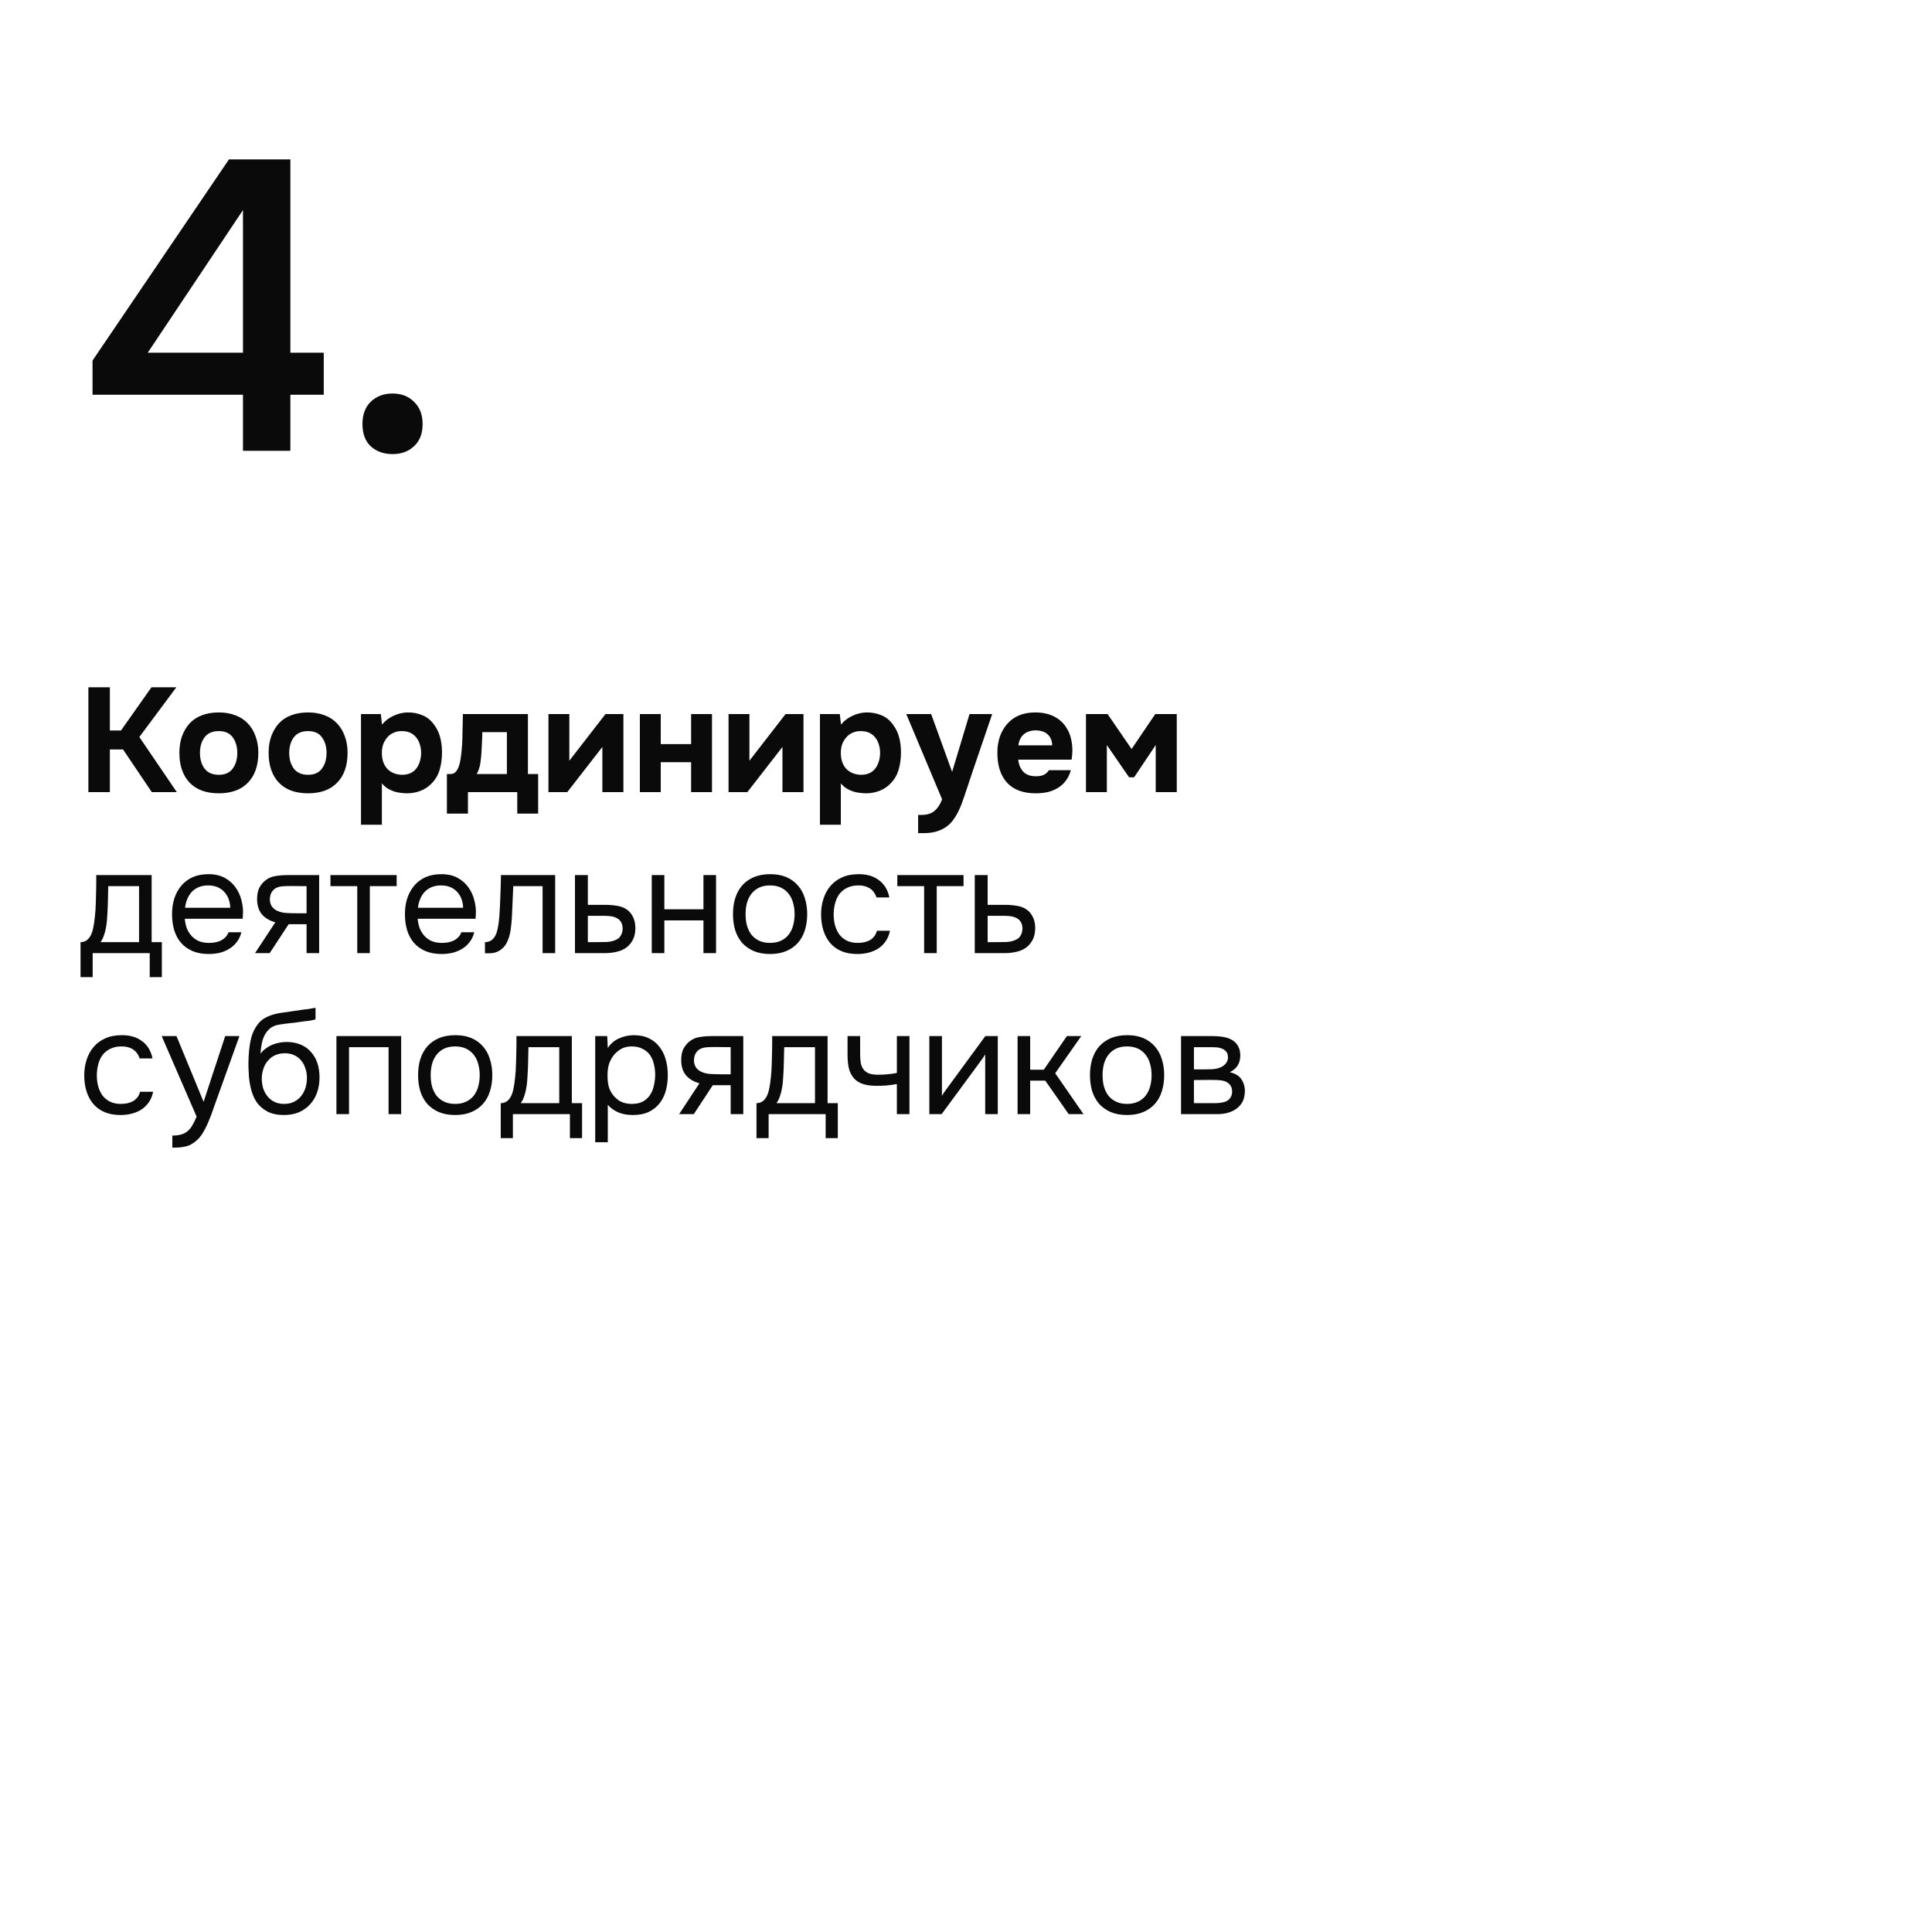 <?xml version="1.0" encoding="UTF-8"?> <svg xmlns="http://www.w3.org/2000/svg" width="300" height="300" viewBox="0 0 300 300" fill="none"> <rect width="300" height="300" fill="white"></rect> <path d="M45.088 24.752V54.768H50.272V61.296H45.088V70H37.728V61.296H14.368V55.984L35.552 24.752H45.088ZM22.944 54.768H37.728V32.624L22.944 54.768ZM60.953 61.104C62.318 61.104 63.427 61.531 64.281 62.384C65.177 63.237 65.624 64.389 65.624 65.84C65.624 67.333 65.177 68.485 64.281 69.296C63.427 70.107 62.318 70.512 60.953 70.512C59.587 70.512 58.456 70.107 57.56 69.296C56.707 68.485 56.281 67.333 56.281 65.84C56.281 64.389 56.707 63.237 57.56 62.384C58.456 61.531 59.587 61.104 60.953 61.104Z" fill="#0B0A0A"></path> <path d="M17.06 116.376V123H13.725V106.716H17.06V113.432H18.785L23.523 106.716H27.387L21.637 114.444L27.456 123H23.569L19.107 116.376H17.06ZM33.972 123.184C32.009 123.184 30.499 122.632 29.441 121.528C28.383 120.409 27.854 118.86 27.854 116.882C27.854 115.931 27.992 115.073 28.268 114.306C28.559 113.524 28.958 112.857 29.464 112.305C29.985 111.753 30.622 111.339 31.373 111.063C32.139 110.772 33.006 110.626 33.972 110.626C34.922 110.626 35.773 110.772 36.525 111.063C37.291 111.339 37.935 111.753 38.457 112.305C38.993 112.857 39.4 113.524 39.676 114.306C39.967 115.073 40.113 115.931 40.113 116.882C40.113 118.875 39.576 120.424 38.503 121.528C37.445 122.632 35.934 123.184 33.972 123.184ZM33.972 113.524C32.99 113.524 32.255 113.846 31.764 114.49C31.288 115.134 31.051 115.939 31.051 116.905C31.051 117.886 31.288 118.699 31.764 119.343C32.255 119.987 32.99 120.309 33.972 120.309C34.953 120.309 35.674 119.987 36.134 119.343C36.609 118.699 36.847 117.886 36.847 116.905C36.847 115.939 36.609 115.134 36.134 114.49C35.674 113.846 34.953 113.524 33.972 113.524ZM47.83 123.184C45.868 123.184 44.357 122.632 43.299 121.528C42.241 120.409 41.712 118.86 41.712 116.882C41.712 115.931 41.85 115.073 42.126 114.306C42.418 113.524 42.816 112.857 43.322 112.305C43.844 111.753 44.48 111.339 45.231 111.063C45.998 110.772 46.864 110.626 47.83 110.626C48.781 110.626 49.632 110.772 50.383 111.063C51.15 111.339 51.794 111.753 52.315 112.305C52.852 112.857 53.258 113.524 53.534 114.306C53.826 115.073 53.971 115.931 53.971 116.882C53.971 118.875 53.435 120.424 52.361 121.528C51.303 122.632 49.793 123.184 47.83 123.184ZM47.83 113.524C46.849 113.524 46.113 113.846 45.622 114.49C45.147 115.134 44.909 115.939 44.909 116.905C44.909 117.886 45.147 118.699 45.622 119.343C46.113 119.987 46.849 120.309 47.83 120.309C48.812 120.309 49.532 119.987 49.992 119.343C50.468 118.699 50.705 117.886 50.705 116.905C50.705 115.939 50.468 115.134 49.992 114.49C49.532 113.846 48.812 113.524 47.83 113.524ZM59.32 112.512C59.795 111.929 60.385 111.477 61.091 111.155C61.811 110.818 62.532 110.641 63.253 110.626C64.111 110.611 64.909 110.764 65.645 111.086C66.381 111.393 66.994 111.914 67.485 112.65C67.883 113.187 68.175 113.815 68.359 114.536C68.543 115.257 68.635 116.016 68.635 116.813C68.635 117.81 68.512 118.714 68.267 119.527C68.037 120.324 67.638 121.014 67.071 121.597C66.595 122.118 66.013 122.517 65.323 122.793C64.633 123.054 63.943 123.184 63.253 123.184C62.915 123.184 62.578 123.161 62.241 123.115C61.903 123.084 61.566 123.015 61.229 122.908C60.891 122.801 60.554 122.647 60.217 122.448C59.895 122.249 59.588 121.98 59.297 121.643V128.06H56.054V110.879H59.136L59.32 112.512ZM62.356 113.524C61.88 113.524 61.451 113.616 61.068 113.8C60.7 113.969 60.385 114.206 60.125 114.513C59.864 114.82 59.657 115.172 59.504 115.571C59.366 115.97 59.297 116.399 59.297 116.859C59.281 117.886 59.55 118.714 60.102 119.343C60.669 119.956 61.436 120.278 62.402 120.309C62.923 120.309 63.368 120.225 63.736 120.056C64.104 119.887 64.403 119.65 64.633 119.343C64.878 119.036 65.062 118.676 65.185 118.262C65.323 117.848 65.392 117.396 65.392 116.905C65.392 116.43 65.323 115.985 65.185 115.571C65.062 115.157 64.87 114.797 64.61 114.49C64.364 114.183 64.058 113.946 63.69 113.777C63.322 113.608 62.877 113.524 62.356 113.524ZM81.976 110.879V120.194H83.563V126.335H80.32V123H72.661V126.335H69.395V120.194H69.855C70.239 120.194 70.53 120.094 70.729 119.895C70.929 119.68 71.09 119.412 71.212 119.09C71.35 118.722 71.45 118.331 71.511 117.917C71.573 117.503 71.619 117.158 71.649 116.882C71.757 115.855 71.81 114.858 71.81 113.892C71.826 112.911 71.849 111.906 71.879 110.879H81.976ZM78.71 120.194V113.685H74.892C74.892 114.16 74.877 114.643 74.846 115.134C74.831 115.625 74.808 116.115 74.777 116.606C74.747 117.189 74.685 117.81 74.593 118.469C74.501 119.113 74.31 119.688 74.018 120.194H78.71ZM88.406 118.124L94.018 110.879H96.801V123H93.535V115.985L88.084 123H85.163V110.879H88.406V118.124ZM102.601 115.548H107.316V110.879H110.559V123H107.316V118.354H102.601V123H99.358V110.879H102.601V115.548ZM116.37 118.124L121.982 110.879H124.765V123H121.499V115.985L116.048 123H113.127V110.879H116.37V118.124ZM130.588 112.512C131.064 111.929 131.654 111.477 132.359 111.155C133.08 110.818 133.801 110.641 134.521 110.626C135.38 110.611 136.177 110.764 136.913 111.086C137.649 111.393 138.263 111.914 138.753 112.65C139.152 113.187 139.443 113.815 139.627 114.536C139.811 115.257 139.903 116.016 139.903 116.813C139.903 117.81 139.781 118.714 139.535 119.527C139.305 120.324 138.907 121.014 138.339 121.597C137.864 122.118 137.281 122.517 136.591 122.793C135.901 123.054 135.211 123.184 134.521 123.184C134.184 123.184 133.847 123.161 133.509 123.115C133.172 123.084 132.835 123.015 132.497 122.908C132.16 122.801 131.823 122.647 131.485 122.448C131.163 122.249 130.857 121.98 130.565 121.643V128.06H127.322V110.879H130.404L130.588 112.512ZM133.624 113.524C133.149 113.524 132.72 113.616 132.336 113.8C131.968 113.969 131.654 114.206 131.393 114.513C131.133 114.82 130.926 115.172 130.772 115.571C130.634 115.97 130.565 116.399 130.565 116.859C130.55 117.886 130.818 118.714 131.37 119.343C131.938 119.956 132.704 120.278 133.67 120.309C134.192 120.309 134.636 120.225 135.004 120.056C135.372 119.887 135.671 119.65 135.901 119.343C136.147 119.036 136.331 118.676 136.453 118.262C136.591 117.848 136.66 117.396 136.66 116.905C136.66 116.43 136.591 115.985 136.453 115.571C136.331 115.157 136.139 114.797 135.878 114.49C135.633 114.183 135.326 113.946 134.958 113.777C134.59 113.608 134.146 113.524 133.624 113.524ZM147.856 119.826L150.547 110.879H154.066L150.984 119.918C150.708 120.777 150.432 121.605 150.156 122.402C149.896 123.199 149.612 124.02 149.305 124.863C149.029 125.584 148.73 126.205 148.408 126.726C148.102 127.247 147.749 127.692 147.35 128.06C146.906 128.459 146.369 128.773 145.74 129.003C145.112 129.248 144.322 129.371 143.371 129.371H142.566V126.542H143.072C143.946 126.542 144.621 126.335 145.096 125.921C145.587 125.522 145.986 124.924 146.292 124.127L140.726 110.879H144.59L147.833 119.826H147.856ZM160.873 120.539C161.333 120.539 161.724 120.47 162.046 120.332C162.384 120.179 162.66 119.933 162.874 119.596H166.278C166.11 120.225 165.849 120.769 165.496 121.229C165.159 121.689 164.745 122.065 164.254 122.356C163.779 122.647 163.25 122.862 162.667 123C162.085 123.123 161.471 123.184 160.827 123.184C158.865 123.184 157.377 122.632 156.365 121.528C155.369 120.424 154.87 118.875 154.87 116.882C154.87 115.977 155.001 115.142 155.261 114.375C155.537 113.608 155.921 112.949 156.411 112.397C156.902 111.83 157.508 111.393 158.228 111.086C158.964 110.779 159.8 110.626 160.735 110.626C161.824 110.626 162.767 110.818 163.564 111.201C164.362 111.584 164.99 112.113 165.45 112.788C165.926 113.447 166.24 114.222 166.393 115.111C166.562 116 166.562 116.951 166.393 117.963H158.113C158.175 118.684 158.428 119.297 158.872 119.803C159.317 120.294 159.984 120.539 160.873 120.539ZM163.38 115.732C163.38 115.349 163.311 115.011 163.173 114.72C163.035 114.413 162.851 114.168 162.621 113.984C162.391 113.785 162.115 113.639 161.793 113.547C161.487 113.455 161.165 113.409 160.827 113.409C160.015 113.424 159.378 113.647 158.918 114.076C158.474 114.49 158.213 115.042 158.136 115.732H163.38ZM175.321 120.7L171.871 115.686V123H168.628V110.879H171.986L175.712 116.307L179.392 110.879H182.727V123H179.461V115.686L176.103 120.7H175.321ZM14.921 138.547C14.936 138.102 14.944 137.658 14.944 137.213C14.944 136.768 14.944 136.324 14.944 135.879H23.546V146.298H25.133V151.726H23.247V148H14.392V151.726H12.506V146.298C13.119 146.298 13.602 146.022 13.955 145.47C14.17 145.163 14.338 144.726 14.461 144.159C14.584 143.576 14.676 142.963 14.737 142.319C14.814 141.614 14.86 140.916 14.875 140.226C14.906 139.521 14.921 138.961 14.921 138.547ZM21.591 137.604H16.807C16.792 138.248 16.776 138.969 16.761 139.766C16.746 140.563 16.715 141.307 16.669 141.997C16.654 142.304 16.631 142.641 16.6 143.009C16.569 143.362 16.516 143.73 16.439 144.113C16.378 144.481 16.278 144.857 16.14 145.24C16.017 145.623 15.841 145.976 15.611 146.298H21.591V137.604ZM28.693 142.664C28.739 143.201 28.846 143.699 29.015 144.159C29.199 144.604 29.444 144.995 29.751 145.332C30.058 145.669 30.433 145.938 30.878 146.137C31.338 146.321 31.867 146.413 32.465 146.413C32.756 146.413 33.055 146.39 33.362 146.344C33.684 146.283 33.983 146.191 34.259 146.068C34.535 145.93 34.78 145.754 34.995 145.539C35.209 145.324 35.37 145.064 35.478 144.757H37.479C37.341 145.34 37.103 145.846 36.766 146.275C36.444 146.704 36.053 147.057 35.593 147.333C35.148 147.609 34.65 147.816 34.098 147.954C33.546 148.077 32.986 148.138 32.419 148.138C31.453 148.138 30.61 147.985 29.889 147.678C29.183 147.371 28.593 146.95 28.118 146.413C27.642 145.861 27.29 145.209 27.06 144.458C26.83 143.691 26.715 142.856 26.715 141.951C26.715 141.046 26.837 140.218 27.083 139.467C27.343 138.7 27.712 138.041 28.187 137.489C28.662 136.937 29.245 136.508 29.935 136.201C30.625 135.894 31.445 135.741 32.396 135.741C33.362 135.741 34.197 135.933 34.903 136.316C35.608 136.699 36.175 137.205 36.605 137.834C37.034 138.447 37.333 139.114 37.502 139.835C37.686 140.556 37.763 141.223 37.732 141.836C37.732 141.974 37.724 142.112 37.709 142.25C37.709 142.388 37.701 142.526 37.686 142.664H28.693ZM35.754 140.962C35.723 139.935 35.401 139.099 34.788 138.455C34.175 137.811 33.354 137.489 32.327 137.489C31.759 137.489 31.261 137.581 30.832 137.765C30.402 137.949 30.042 138.202 29.751 138.524C29.459 138.846 29.23 139.222 29.061 139.651C28.892 140.065 28.785 140.502 28.739 140.962H35.754ZM49.559 148H47.604V143.515H44.821L41.877 148H39.6L42.751 143.216C41.877 142.971 41.195 142.572 40.704 142.02C40.214 141.453 39.953 140.701 39.922 139.766C39.907 138.953 40.03 138.302 40.29 137.811C40.566 137.305 40.927 136.899 41.371 136.592C41.801 136.285 42.299 136.094 42.866 136.017C43.434 135.925 44.039 135.879 44.683 135.879H49.559V148ZM47.604 137.604L45.005 137.581C44.622 137.581 44.231 137.596 43.832 137.627C43.449 137.658 43.104 137.757 42.797 137.926C42.537 138.079 42.322 138.302 42.153 138.593C42 138.869 41.916 139.229 41.9 139.674C41.916 140.088 42.015 140.441 42.199 140.732C42.383 141.008 42.644 141.23 42.981 141.399C43.426 141.614 43.917 141.736 44.453 141.767C45.005 141.798 45.573 141.813 46.155 141.813H47.604V137.604ZM61.593 135.879V137.604H57.429V148H55.474V137.604H51.312V135.879H61.593ZM64.855 142.664C64.901 143.201 65.008 143.699 65.177 144.159C65.361 144.604 65.606 144.995 65.913 145.332C66.22 145.669 66.595 145.938 67.04 146.137C67.5 146.321 68.029 146.413 68.627 146.413C68.918 146.413 69.217 146.39 69.524 146.344C69.846 146.283 70.145 146.191 70.421 146.068C70.697 145.93 70.942 145.754 71.157 145.539C71.372 145.324 71.533 145.064 71.64 144.757H73.641C73.503 145.34 73.265 145.846 72.928 146.275C72.606 146.704 72.215 147.057 71.755 147.333C71.31 147.609 70.812 147.816 70.26 147.954C69.708 148.077 69.148 148.138 68.581 148.138C67.615 148.138 66.772 147.985 66.051 147.678C65.346 147.371 64.755 146.95 64.28 146.413C63.805 145.861 63.452 145.209 63.222 144.458C62.992 143.691 62.877 142.856 62.877 141.951C62.877 141.046 63 140.218 63.245 139.467C63.506 138.7 63.874 138.041 64.349 137.489C64.824 136.937 65.407 136.508 66.097 136.201C66.787 135.894 67.607 135.741 68.558 135.741C69.524 135.741 70.36 135.933 71.065 136.316C71.77 136.699 72.338 137.205 72.767 137.834C73.196 138.447 73.495 139.114 73.664 139.835C73.848 140.556 73.925 141.223 73.894 141.836C73.894 141.974 73.886 142.112 73.871 142.25C73.871 142.388 73.863 142.526 73.848 142.664H64.855ZM71.916 140.962C71.885 139.935 71.563 139.099 70.95 138.455C70.337 137.811 69.516 137.489 68.489 137.489C67.922 137.489 67.423 137.581 66.994 137.765C66.565 137.949 66.204 138.202 65.913 138.524C65.622 138.846 65.392 139.222 65.223 139.651C65.054 140.065 64.947 140.502 64.901 140.962H71.916ZM77.536 142.319C77.613 141.215 77.666 140.142 77.697 139.099C77.743 138.056 77.774 136.983 77.789 135.879H86.207V148H84.252V137.604H79.698L79.491 142.365C79.46 142.978 79.391 143.668 79.284 144.435C79.177 145.202 78.954 145.899 78.617 146.528C78.356 146.973 78.004 147.333 77.559 147.609C77.115 147.885 76.601 148.023 76.018 148.023H75.305V146.298C75.918 146.298 76.409 146.037 76.777 145.516C76.992 145.209 77.16 144.765 77.283 144.182C77.406 143.599 77.49 142.978 77.536 142.319ZM89.279 135.879H91.28V140.502H93.948C94.638 140.502 95.275 140.556 95.857 140.663C96.44 140.755 96.946 140.954 97.375 141.261C97.789 141.568 98.104 141.959 98.318 142.434C98.548 142.894 98.663 143.469 98.663 144.159C98.648 144.849 98.525 145.424 98.295 145.884C98.065 146.329 97.774 146.704 97.421 147.011C97.007 147.364 96.486 147.617 95.857 147.77C95.244 147.923 94.615 148 93.971 148H89.279V135.879ZM92.43 146.298C93.013 146.298 93.596 146.29 94.178 146.275C94.761 146.244 95.267 146.122 95.696 145.907C95.988 145.784 96.218 145.577 96.386 145.286C96.57 144.979 96.67 144.627 96.685 144.228C96.685 143.753 96.586 143.377 96.386 143.101C96.202 142.825 95.957 142.626 95.65 142.503C95.359 142.365 95.029 142.281 94.661 142.25C94.293 142.219 93.933 142.204 93.58 142.204H91.28V146.298H92.43ZM101.206 148V135.879H103.161V141.192H109.233V135.879H111.188V148H109.233V142.917H103.161V148H101.206ZM119.614 135.741C120.58 135.741 121.416 135.894 122.121 136.201C122.827 136.508 123.417 136.937 123.892 137.489C124.383 138.041 124.743 138.7 124.973 139.467C125.219 140.218 125.341 141.046 125.341 141.951C125.341 142.856 125.219 143.691 124.973 144.458C124.743 145.209 124.383 145.861 123.892 146.413C123.417 146.95 122.819 147.371 122.098 147.678C121.378 147.985 120.534 148.138 119.568 148.138C118.602 148.138 117.759 147.985 117.038 147.678C116.333 147.371 115.735 146.95 115.244 146.413C114.769 145.861 114.409 145.209 114.163 144.458C113.933 143.691 113.818 142.856 113.818 141.951C113.818 141.046 113.933 140.218 114.163 139.467C114.409 138.7 114.769 138.041 115.244 137.489C115.735 136.937 116.341 136.508 117.061 136.201C117.782 135.894 118.633 135.741 119.614 135.741ZM119.568 146.413C120.228 146.413 120.795 146.298 121.27 146.068C121.761 145.838 122.16 145.524 122.466 145.125C122.788 144.711 123.018 144.236 123.156 143.699C123.31 143.162 123.386 142.58 123.386 141.951C123.386 141.338 123.31 140.763 123.156 140.226C123.018 139.674 122.788 139.199 122.466 138.8C122.16 138.386 121.761 138.064 121.27 137.834C120.795 137.604 120.228 137.489 119.568 137.489C118.909 137.489 118.342 137.604 117.866 137.834C117.391 138.064 116.992 138.386 116.67 138.8C116.364 139.199 116.134 139.674 115.98 140.226C115.842 140.763 115.773 141.338 115.773 141.951C115.773 142.58 115.842 143.162 115.98 143.699C116.134 144.236 116.364 144.711 116.67 145.125C116.992 145.524 117.391 145.838 117.866 146.068C118.342 146.298 118.909 146.413 119.568 146.413ZM133.132 148.138C132.166 148.138 131.33 147.985 130.625 147.678C129.92 147.371 129.337 146.942 128.877 146.39C128.417 145.838 128.072 145.186 127.842 144.435C127.612 143.684 127.497 142.863 127.497 141.974C127.497 141.115 127.62 140.31 127.865 139.559C128.11 138.792 128.471 138.133 128.946 137.581C129.421 137.014 130.019 136.569 130.74 136.247C131.461 135.91 132.335 135.741 133.362 135.741C133.975 135.741 134.52 135.81 134.995 135.948C135.47 136.071 135.915 136.278 136.329 136.569C136.758 136.845 137.126 137.213 137.433 137.673C137.74 138.133 137.962 138.693 138.1 139.352H136.099C135.869 138.677 135.501 138.194 134.995 137.903C134.504 137.612 133.922 137.474 133.247 137.489C132.588 137.489 132.005 137.619 131.499 137.88C131.008 138.125 130.61 138.455 130.303 138.869C130.012 139.283 129.797 139.766 129.659 140.318C129.521 140.855 129.452 141.407 129.452 141.974C129.452 142.572 129.521 143.139 129.659 143.676C129.812 144.213 130.035 144.688 130.326 145.102C130.633 145.501 131.024 145.823 131.499 146.068C131.974 146.298 132.542 146.413 133.201 146.413C133.523 146.413 133.837 146.382 134.144 146.321C134.466 146.26 134.757 146.16 135.018 146.022C135.294 145.869 135.532 145.669 135.731 145.424C135.93 145.179 136.076 144.88 136.168 144.527H138.192C138.069 145.156 137.847 145.7 137.525 146.16C137.218 146.605 136.835 146.98 136.375 147.287C135.915 147.578 135.409 147.793 134.857 147.931C134.305 148.069 133.73 148.138 133.132 148.138ZM149.617 135.879V137.604H145.454V148H143.499V137.604H139.336V135.879H149.617ZM151.361 135.879H153.362V140.502H156.03C156.72 140.502 157.357 140.556 157.939 140.663C158.522 140.755 159.028 140.954 159.457 141.261C159.871 141.568 160.186 141.959 160.4 142.434C160.63 142.894 160.745 143.469 160.745 144.159C160.73 144.849 160.607 145.424 160.377 145.884C160.147 146.329 159.856 146.704 159.503 147.011C159.089 147.364 158.568 147.617 157.939 147.77C157.326 147.923 156.697 148 156.053 148H151.361V135.879ZM154.512 146.298C155.095 146.298 155.678 146.29 156.26 146.275C156.843 146.244 157.349 146.122 157.778 145.907C158.07 145.784 158.3 145.577 158.468 145.286C158.652 144.979 158.752 144.627 158.767 144.228C158.767 143.753 158.668 143.377 158.468 143.101C158.284 142.825 158.039 142.626 157.732 142.503C157.441 142.365 157.111 142.281 156.743 142.25C156.375 142.219 156.015 142.204 155.662 142.204H153.362V146.298H154.512ZM18.716 173.138C17.75 173.138 16.914 172.985 16.209 172.678C15.504 172.371 14.921 171.942 14.461 171.39C14.001 170.838 13.656 170.186 13.426 169.435C13.196 168.684 13.081 167.863 13.081 166.974C13.081 166.115 13.204 165.31 13.449 164.559C13.694 163.792 14.055 163.133 14.53 162.581C15.005 162.014 15.603 161.569 16.324 161.247C17.045 160.91 17.919 160.741 18.946 160.741C19.559 160.741 20.104 160.81 20.579 160.948C21.054 161.071 21.499 161.278 21.913 161.569C22.342 161.845 22.71 162.213 23.017 162.673C23.324 163.133 23.546 163.693 23.684 164.352H21.683C21.453 163.677 21.085 163.194 20.579 162.903C20.088 162.612 19.506 162.474 18.831 162.489C18.172 162.489 17.589 162.619 17.083 162.88C16.592 163.125 16.194 163.455 15.887 163.869C15.596 164.283 15.381 164.766 15.243 165.318C15.105 165.855 15.036 166.407 15.036 166.974C15.036 167.572 15.105 168.139 15.243 168.676C15.396 169.213 15.619 169.688 15.91 170.102C16.217 170.501 16.608 170.823 17.083 171.068C17.558 171.298 18.126 171.413 18.785 171.413C19.107 171.413 19.421 171.382 19.728 171.321C20.05 171.26 20.341 171.16 20.602 171.022C20.878 170.869 21.116 170.669 21.315 170.424C21.514 170.179 21.66 169.88 21.752 169.527H23.776C23.653 170.156 23.431 170.7 23.109 171.16C22.802 171.605 22.419 171.98 21.959 172.287C21.499 172.578 20.993 172.793 20.441 172.931C19.889 173.069 19.314 173.138 18.716 173.138ZM34.971 160.879H37.179L33.752 170.424C33.568 170.915 33.369 171.474 33.154 172.103C32.955 172.716 32.725 173.33 32.464 173.943C32.219 174.572 31.935 175.162 31.613 175.714C31.306 176.266 30.961 176.711 30.578 177.048C30.011 177.554 29.466 177.868 28.945 177.991C28.424 178.129 27.833 178.198 27.174 178.198H26.76V176.335C27.312 176.335 27.78 176.274 28.163 176.151C28.546 176.044 28.876 175.867 29.152 175.622C29.443 175.377 29.689 175.07 29.888 174.702C30.103 174.334 30.317 173.897 30.532 173.391L25.104 160.879H27.404L31.613 171.091L34.971 160.879ZM40.461 163.616C40.691 163.294 40.96 163.026 41.266 162.811C41.573 162.581 41.903 162.389 42.255 162.236C42.623 162.083 42.991 161.975 43.359 161.914C43.743 161.837 44.111 161.799 44.463 161.799C45.291 161.799 46.02 161.929 46.648 162.19C47.292 162.451 47.829 162.826 48.258 163.317C48.703 163.792 49.04 164.367 49.27 165.042C49.5 165.717 49.615 166.468 49.615 167.296C49.615 168.124 49.493 168.898 49.247 169.619C49.002 170.324 48.642 170.938 48.166 171.459C47.706 171.98 47.131 172.394 46.441 172.701C45.767 172.992 44.985 173.138 44.095 173.138C43.083 173.138 42.232 172.962 41.542 172.609C40.852 172.241 40.293 171.758 39.863 171.16C39.449 170.547 39.143 169.818 38.943 168.975C38.744 168.132 38.637 167.304 38.621 166.491C38.591 166.246 38.575 165.755 38.575 165.019C38.591 164.268 38.629 163.593 38.69 162.995C38.752 162.382 38.851 161.791 38.989 161.224C39.143 160.641 39.35 160.128 39.61 159.683C40.024 158.947 40.546 158.403 41.174 158.05C41.818 157.697 42.554 157.452 43.382 157.314C43.643 157.268 44.226 157.184 45.13 157.061C46.05 156.923 46.679 156.831 47.016 156.785C47.308 156.754 47.622 156.716 47.959 156.67C48.312 156.609 48.657 156.547 48.994 156.486V158.28C48.764 158.357 48.481 158.426 48.143 158.487C47.806 158.533 47.423 158.579 46.993 158.625C46.687 158.671 46.365 158.717 46.027 158.763C45.705 158.794 45.368 158.832 45.015 158.878C44.678 158.909 44.157 158.978 43.451 159.085C42.93 159.162 42.501 159.307 42.163 159.522C41.841 159.737 41.558 160.02 41.312 160.373C41.021 160.802 40.806 161.324 40.668 161.937C40.546 162.535 40.477 163.095 40.461 163.616ZM44.141 171.413C44.709 171.413 45.207 171.306 45.636 171.091C46.081 170.876 46.449 170.585 46.74 170.217C47.047 169.849 47.277 169.42 47.43 168.929C47.584 168.438 47.66 167.917 47.66 167.365C47.66 166.828 47.576 166.33 47.407 165.87C47.254 165.395 47.032 164.988 46.74 164.651C46.449 164.298 46.096 164.03 45.682 163.846C45.268 163.647 44.762 163.547 44.164 163.547C43.612 163.562 43.122 163.67 42.692 163.869C42.263 164.068 41.895 164.352 41.588 164.72C41.282 165.073 41.052 165.487 40.898 165.962C40.745 166.422 40.661 166.905 40.645 167.411C40.645 167.948 40.714 168.461 40.852 168.952C41.006 169.427 41.228 169.849 41.519 170.217C41.811 170.585 42.171 170.876 42.6 171.091C43.045 171.306 43.559 171.413 44.141 171.413ZM52.241 173V160.879H62.292V173H60.337V162.604H54.196V173H52.241ZM70.717 160.741C71.683 160.741 72.519 160.894 73.224 161.201C73.929 161.508 74.519 161.937 74.995 162.489C75.486 163.041 75.846 163.7 76.076 164.467C76.321 165.218 76.444 166.046 76.444 166.951C76.444 167.856 76.321 168.691 76.076 169.458C75.846 170.209 75.486 170.861 74.995 171.413C74.519 171.95 73.921 172.371 73.201 172.678C72.48 172.985 71.637 173.138 70.671 173.138C69.705 173.138 68.862 172.985 68.141 172.678C67.436 172.371 66.838 171.95 66.347 171.413C65.871 170.861 65.511 170.209 65.266 169.458C65.036 168.691 64.921 167.856 64.921 166.951C64.921 166.046 65.036 165.218 65.266 164.467C65.511 163.7 65.871 163.041 66.347 162.489C66.838 161.937 67.443 161.508 68.164 161.201C68.885 160.894 69.736 160.741 70.717 160.741ZM70.671 171.413C71.33 171.413 71.897 171.298 72.373 171.068C72.864 170.838 73.262 170.524 73.569 170.125C73.891 169.711 74.121 169.236 74.259 168.699C74.412 168.162 74.489 167.58 74.489 166.951C74.489 166.338 74.412 165.763 74.259 165.226C74.121 164.674 73.891 164.199 73.569 163.8C73.262 163.386 72.864 163.064 72.373 162.834C71.897 162.604 71.33 162.489 70.671 162.489C70.011 162.489 69.444 162.604 68.969 162.834C68.493 163.064 68.095 163.386 67.773 163.8C67.466 164.199 67.236 164.674 67.083 165.226C66.945 165.763 66.876 166.338 66.876 166.951C66.876 167.58 66.945 168.162 67.083 168.699C67.236 169.236 67.466 169.711 67.773 170.125C68.095 170.524 68.493 170.838 68.969 171.068C69.444 171.298 70.011 171.413 70.671 171.413ZM80.17 163.547C80.185 163.102 80.193 162.658 80.193 162.213C80.193 161.768 80.193 161.324 80.193 160.879H88.795V171.298H90.382V176.726H88.496V173H79.641V176.726H77.755V171.298C78.368 171.298 78.851 171.022 79.204 170.47C79.419 170.163 79.587 169.726 79.71 169.159C79.833 168.576 79.925 167.963 79.986 167.319C80.063 166.614 80.109 165.916 80.124 165.226C80.155 164.521 80.17 163.961 80.17 163.547ZM86.84 162.604H82.056C82.041 163.248 82.025 163.969 82.01 164.766C81.995 165.563 81.964 166.307 81.918 166.997C81.903 167.304 81.88 167.641 81.849 168.009C81.818 168.362 81.765 168.73 81.688 169.113C81.627 169.481 81.527 169.857 81.389 170.24C81.266 170.623 81.09 170.976 80.86 171.298H86.84V162.604ZM94.379 177.37H92.424V160.879H94.287L94.379 162.742C94.793 162.083 95.353 161.592 96.058 161.27C96.778 160.933 97.553 160.756 98.381 160.741C99.316 160.741 100.106 160.902 100.75 161.224C101.409 161.531 101.953 161.968 102.383 162.535C102.827 163.087 103.157 163.746 103.372 164.513C103.586 165.264 103.694 166.077 103.694 166.951C103.694 167.84 103.586 168.661 103.372 169.412C103.157 170.163 102.827 170.815 102.383 171.367C101.938 171.919 101.378 172.356 100.704 172.678C100.029 172.985 99.224 173.138 98.289 173.138C97.369 173.138 96.587 172.992 95.943 172.701C95.299 172.41 94.778 172.026 94.379 171.551V177.37ZM98.128 171.413C98.787 171.413 99.339 171.298 99.784 171.068C100.244 170.823 100.612 170.501 100.888 170.102C101.179 169.688 101.386 169.213 101.509 168.676C101.647 168.139 101.723 167.564 101.739 166.951C101.739 166.338 101.67 165.763 101.532 165.226C101.409 164.674 101.202 164.199 100.911 163.8C100.619 163.401 100.236 163.087 99.761 162.857C99.301 162.612 98.741 162.489 98.082 162.489C97.3 162.489 96.625 162.704 96.058 163.133C95.49 163.547 95.061 164.076 94.77 164.72C94.601 165.073 94.486 165.441 94.425 165.824C94.364 166.192 94.333 166.575 94.333 166.974C94.333 167.434 94.364 167.863 94.425 168.262C94.486 168.645 94.601 169.013 94.77 169.366C95.061 169.949 95.483 170.439 96.035 170.838C96.602 171.221 97.3 171.413 98.128 171.413ZM115.415 173H113.46V168.515H110.677L107.733 173H105.456L108.607 168.216C107.733 167.971 107.05 167.572 106.56 167.02C106.069 166.453 105.808 165.701 105.778 164.766C105.762 163.953 105.885 163.302 106.146 162.811C106.422 162.305 106.782 161.899 107.227 161.592C107.656 161.285 108.154 161.094 108.722 161.017C109.289 160.925 109.895 160.879 110.539 160.879H115.415V173ZM113.46 162.604L110.861 162.581C110.477 162.581 110.086 162.596 109.688 162.627C109.304 162.658 108.959 162.757 108.653 162.926C108.392 163.079 108.177 163.302 108.009 163.593C107.855 163.869 107.771 164.229 107.756 164.674C107.771 165.088 107.871 165.441 108.055 165.732C108.239 166.008 108.499 166.23 108.837 166.399C109.281 166.614 109.772 166.736 110.309 166.767C110.861 166.798 111.428 166.813 112.011 166.813H113.46V162.604ZM119.881 163.547C119.896 163.102 119.904 162.658 119.904 162.213C119.904 161.768 119.904 161.324 119.904 160.879H128.506V171.298H130.093V176.726H128.207V173H119.352V176.726H117.466V171.298C118.079 171.298 118.562 171.022 118.915 170.47C119.13 170.163 119.298 169.726 119.421 169.159C119.544 168.576 119.636 167.963 119.697 167.319C119.774 166.614 119.82 165.916 119.835 165.226C119.866 164.521 119.881 163.961 119.881 163.547ZM126.551 162.604H121.767C121.752 163.248 121.736 163.969 121.721 164.766C121.706 165.563 121.675 166.307 121.629 166.997C121.614 167.304 121.591 167.641 121.56 168.009C121.529 168.362 121.476 168.73 121.399 169.113C121.338 169.481 121.238 169.857 121.1 170.24C120.977 170.623 120.801 170.976 120.571 171.298H126.551V162.604ZM131.606 160.879H133.561V163.593C133.561 164.13 133.591 164.605 133.653 165.019C133.729 165.418 133.867 165.755 134.067 166.031C134.266 166.307 134.55 166.522 134.918 166.675C135.286 166.813 135.769 166.882 136.367 166.882C136.827 166.882 137.31 166.859 137.816 166.813C138.337 166.767 138.82 166.698 139.265 166.606V160.879H141.22V173H139.265V168.331C138.682 168.438 138.115 168.515 137.563 168.561C137.026 168.592 136.543 168.607 136.114 168.607C135.255 168.607 134.534 168.507 133.952 168.308C133.384 168.109 132.924 167.81 132.572 167.411C132.219 166.997 131.966 166.491 131.813 165.893C131.675 165.28 131.606 164.559 131.606 163.731V160.879ZM146.218 173H144.309V160.879H146.264V170.171C146.371 169.956 146.517 169.726 146.701 169.481C146.885 169.22 147.03 169.021 147.138 168.883L153.003 160.879H154.935V173H152.98V163.708C152.857 163.938 152.719 164.16 152.566 164.375C152.428 164.574 152.297 164.751 152.175 164.904L146.218 173ZM158.01 173V160.879H159.965V166.1H162.081L165.669 160.879H167.9L163.852 166.652L168.245 173H165.945L162.311 167.802H159.965V173H158.01ZM175.048 160.741C176.014 160.741 176.85 160.894 177.555 161.201C178.26 161.508 178.851 161.937 179.326 162.489C179.817 163.041 180.177 163.7 180.407 164.467C180.652 165.218 180.775 166.046 180.775 166.951C180.775 167.856 180.652 168.691 180.407 169.458C180.177 170.209 179.817 170.861 179.326 171.413C178.851 171.95 178.253 172.371 177.532 172.678C176.811 172.985 175.968 173.138 175.002 173.138C174.036 173.138 173.193 172.985 172.472 172.678C171.767 172.371 171.169 171.95 170.678 171.413C170.203 170.861 169.842 170.209 169.597 169.458C169.367 168.691 169.252 167.856 169.252 166.951C169.252 166.046 169.367 165.218 169.597 164.467C169.842 163.7 170.203 163.041 170.678 162.489C171.169 161.937 171.774 161.508 172.495 161.201C173.216 160.894 174.067 160.741 175.048 160.741ZM175.002 171.413C175.661 171.413 176.229 171.298 176.704 171.068C177.195 170.838 177.593 170.524 177.9 170.125C178.222 169.711 178.452 169.236 178.59 168.699C178.743 168.162 178.82 167.58 178.82 166.951C178.82 166.338 178.743 165.763 178.59 165.226C178.452 164.674 178.222 164.199 177.9 163.8C177.593 163.386 177.195 163.064 176.704 162.834C176.229 162.604 175.661 162.489 175.002 162.489C174.343 162.489 173.775 162.604 173.3 162.834C172.825 163.064 172.426 163.386 172.104 163.8C171.797 164.199 171.567 164.674 171.414 165.226C171.276 165.763 171.207 166.338 171.207 166.951C171.207 167.58 171.276 168.162 171.414 168.699C171.567 169.236 171.797 169.711 172.104 170.125C172.426 170.524 172.825 170.838 173.3 171.068C173.775 171.298 174.343 171.413 175.002 171.413ZM183.391 160.879H188.083C188.865 160.879 189.532 160.933 190.084 161.04C190.651 161.147 191.126 161.339 191.51 161.615C191.847 161.845 192.108 162.152 192.292 162.535C192.491 162.918 192.591 163.371 192.591 163.892C192.591 165.103 192.046 165.97 190.958 166.491C191.786 166.675 192.384 167.035 192.752 167.572C193.12 168.109 193.304 168.722 193.304 169.412C193.288 170.056 193.181 170.585 192.982 170.999C192.782 171.398 192.499 171.75 192.131 172.057C191.778 172.348 191.341 172.578 190.82 172.747C190.298 172.916 189.708 173 189.049 173H183.391V160.879ZM185.392 162.604V166.054H187.071C187.454 166.054 187.845 166.046 188.244 166.031C188.642 166 188.995 165.931 189.302 165.824C189.685 165.701 190.007 165.502 190.268 165.226C190.528 164.95 190.666 164.62 190.682 164.237C190.682 163.792 190.582 163.47 190.383 163.271C190.199 163.056 189.969 162.903 189.693 162.811C189.417 162.704 189.118 162.642 188.796 162.627C188.474 162.612 188.175 162.604 187.899 162.604H185.392ZM185.392 171.298H188.589C188.941 171.298 189.279 171.275 189.601 171.229C189.938 171.183 190.229 171.099 190.475 170.976C190.72 170.838 190.919 170.654 191.073 170.424C191.226 170.194 191.31 169.903 191.326 169.55C191.326 169.09 191.218 168.73 191.004 168.469C190.789 168.193 190.498 167.994 190.13 167.871C189.823 167.779 189.478 167.725 189.095 167.71C188.711 167.695 188.313 167.687 187.899 167.687L185.392 167.71V171.298Z" fill="#0B0A0A"></path> </svg> 